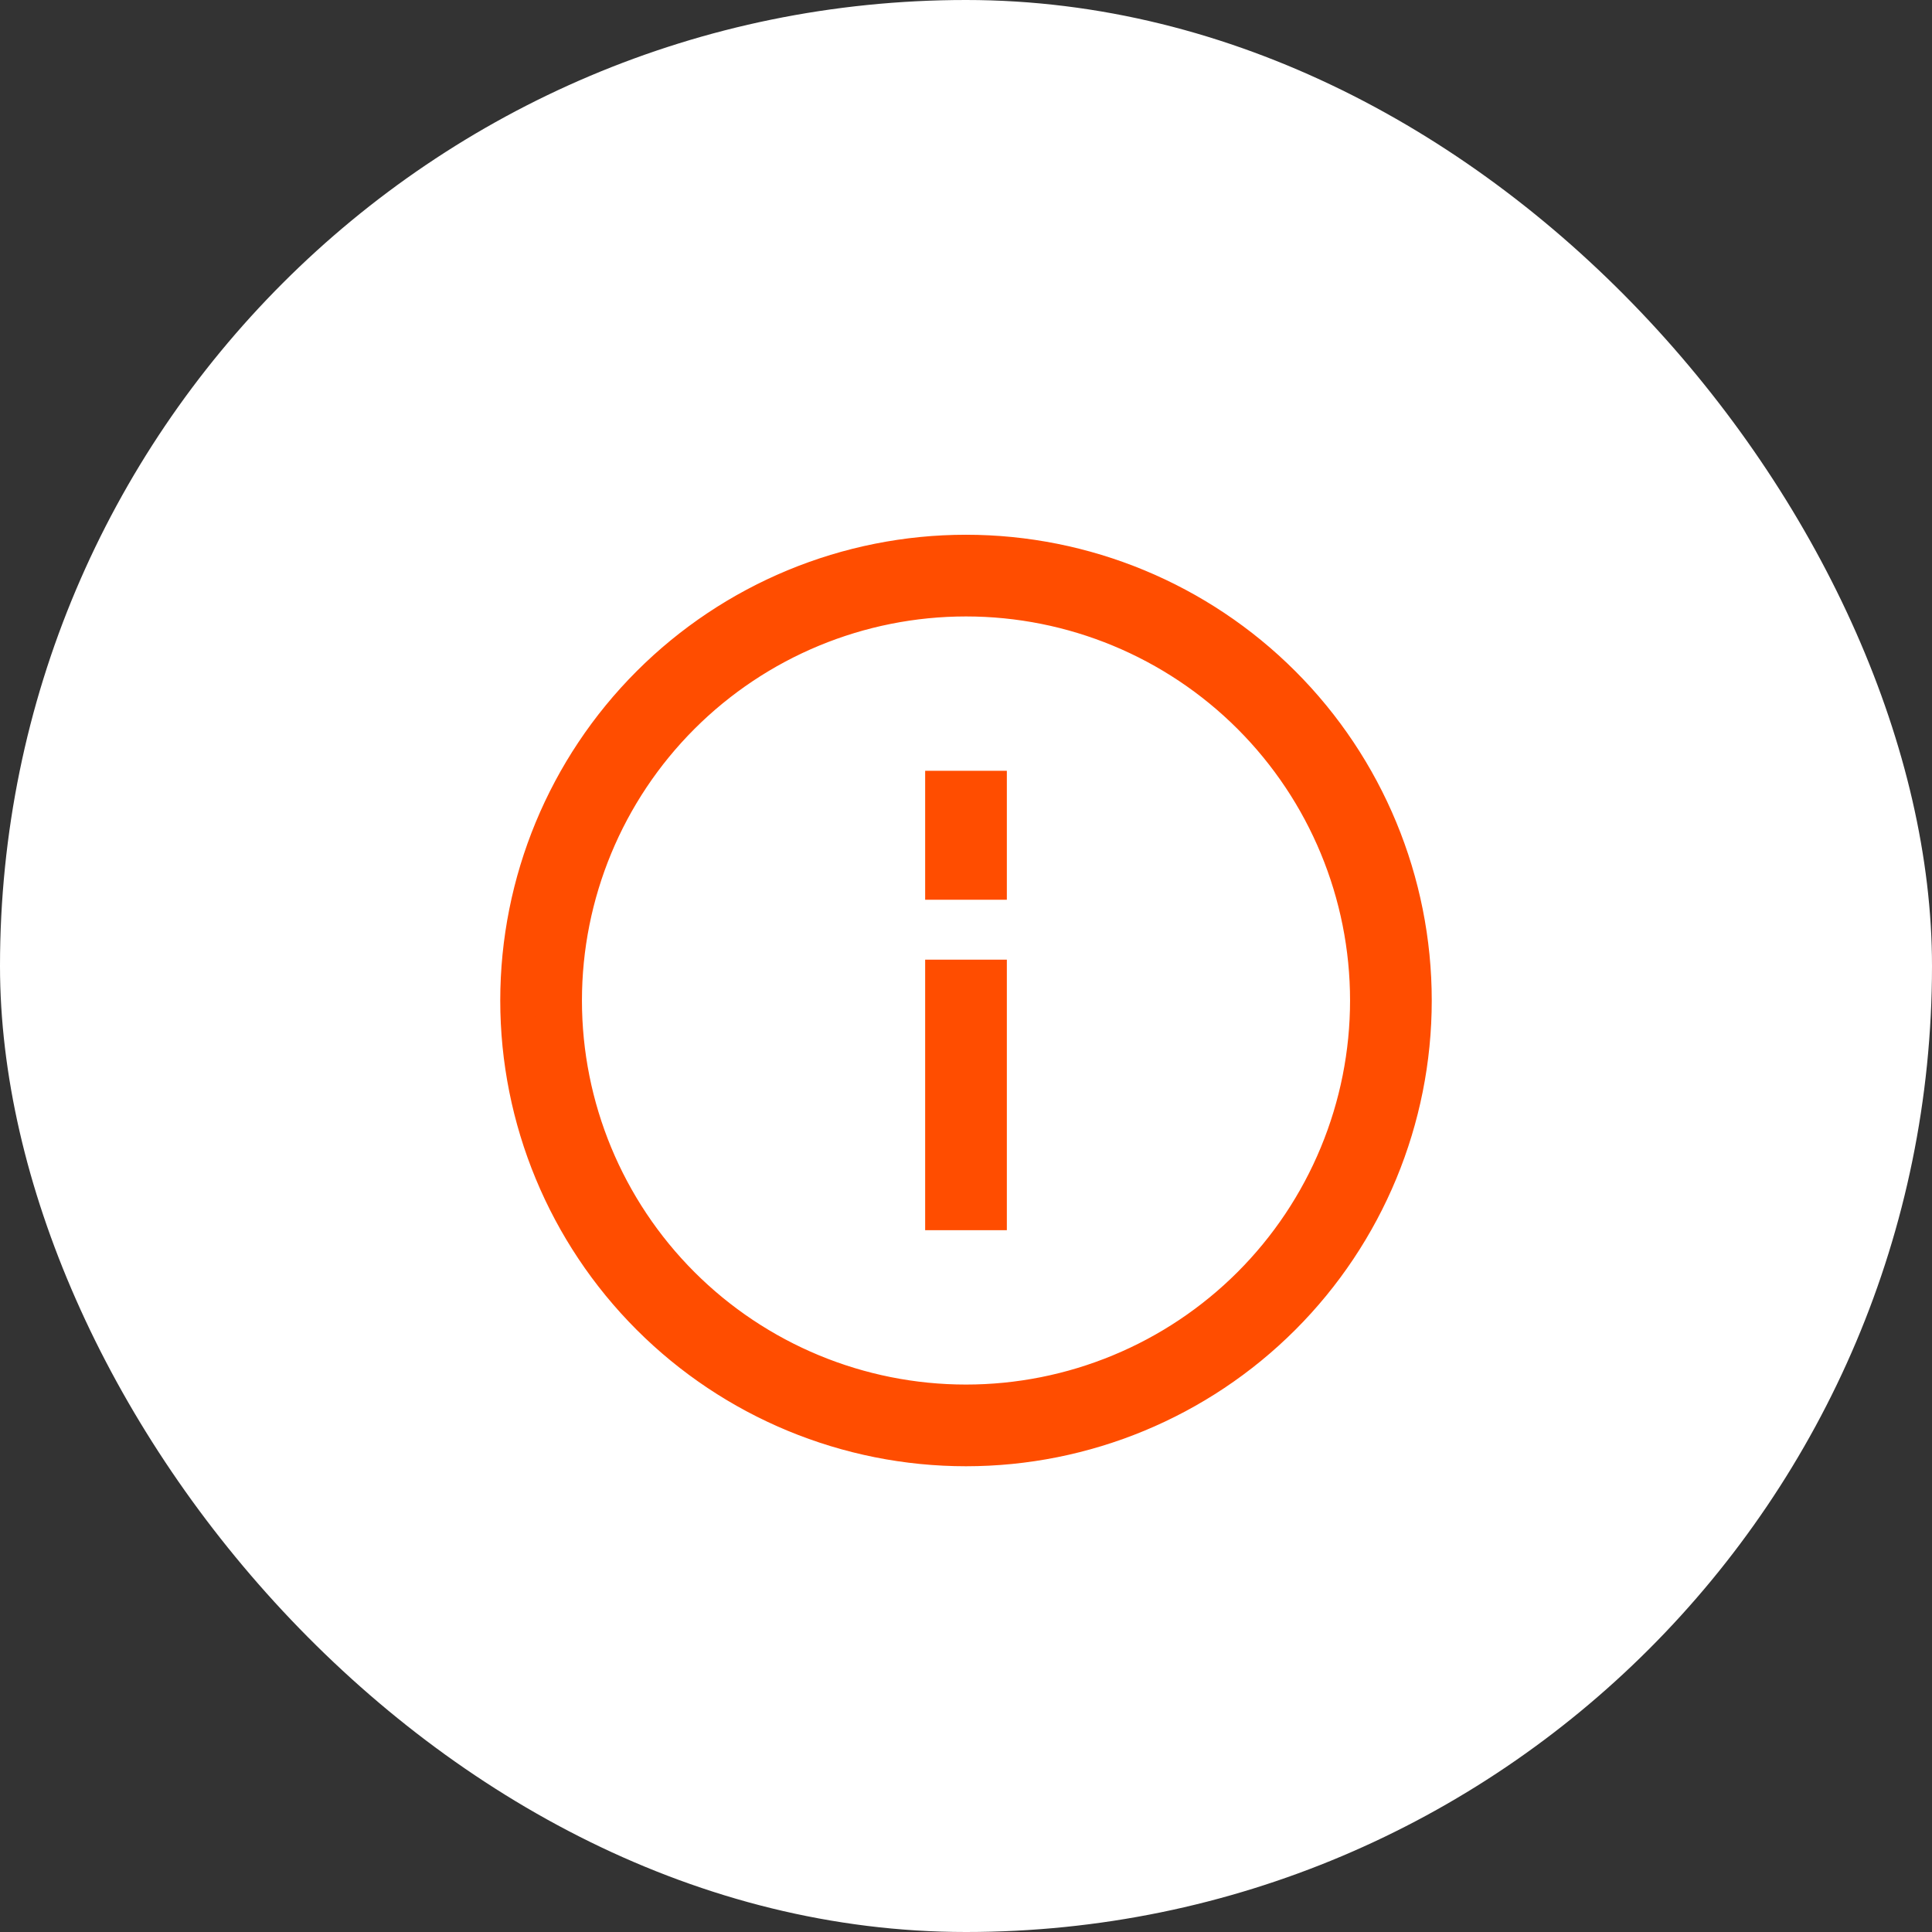 <svg width="56" height="56" viewBox="0 0 56 56" fill="none" xmlns="http://www.w3.org/2000/svg">
<rect x="0" y="0" width="56" height="56" fill="#333333" stroke="none"/>
<rect width="56" height="56" rx="28" fill="white"/>
<path d="M28 16C31.448 16 34.754 17.37 37.192 19.808C39.63 22.246 41 25.552 41 29C41 32.448 39.63 35.754 37.192 38.192C34.754 40.63 31.448 42 28 42C24.552 42 21.246 40.63 18.808 38.192C16.37 35.754 15 32.448 15 29C15 25.552 16.37 22.246 18.808 19.808C21.246 17.37 24.552 16 28 16ZM28 17.368C24.915 17.368 21.957 18.594 19.775 20.775C17.594 22.957 16.368 25.915 16.368 29C16.368 32.085 17.594 35.043 19.775 37.225C21.957 39.406 24.915 40.632 28 40.632C29.527 40.632 31.04 40.331 32.451 39.746C33.862 39.162 35.145 38.305 36.225 37.225C37.305 36.145 38.162 34.862 38.746 33.451C39.331 32.04 39.632 30.527 39.632 29C39.632 25.915 38.406 22.957 36.225 20.775C34.043 18.594 31.085 17.368 28 17.368ZM27.316 22.842V25.579H28.684V22.842H27.316ZM27.316 28.316V35.158H28.684V28.316H27.316Z" fill="#FF4D00" stroke="#FF4D00"/>
</svg>
